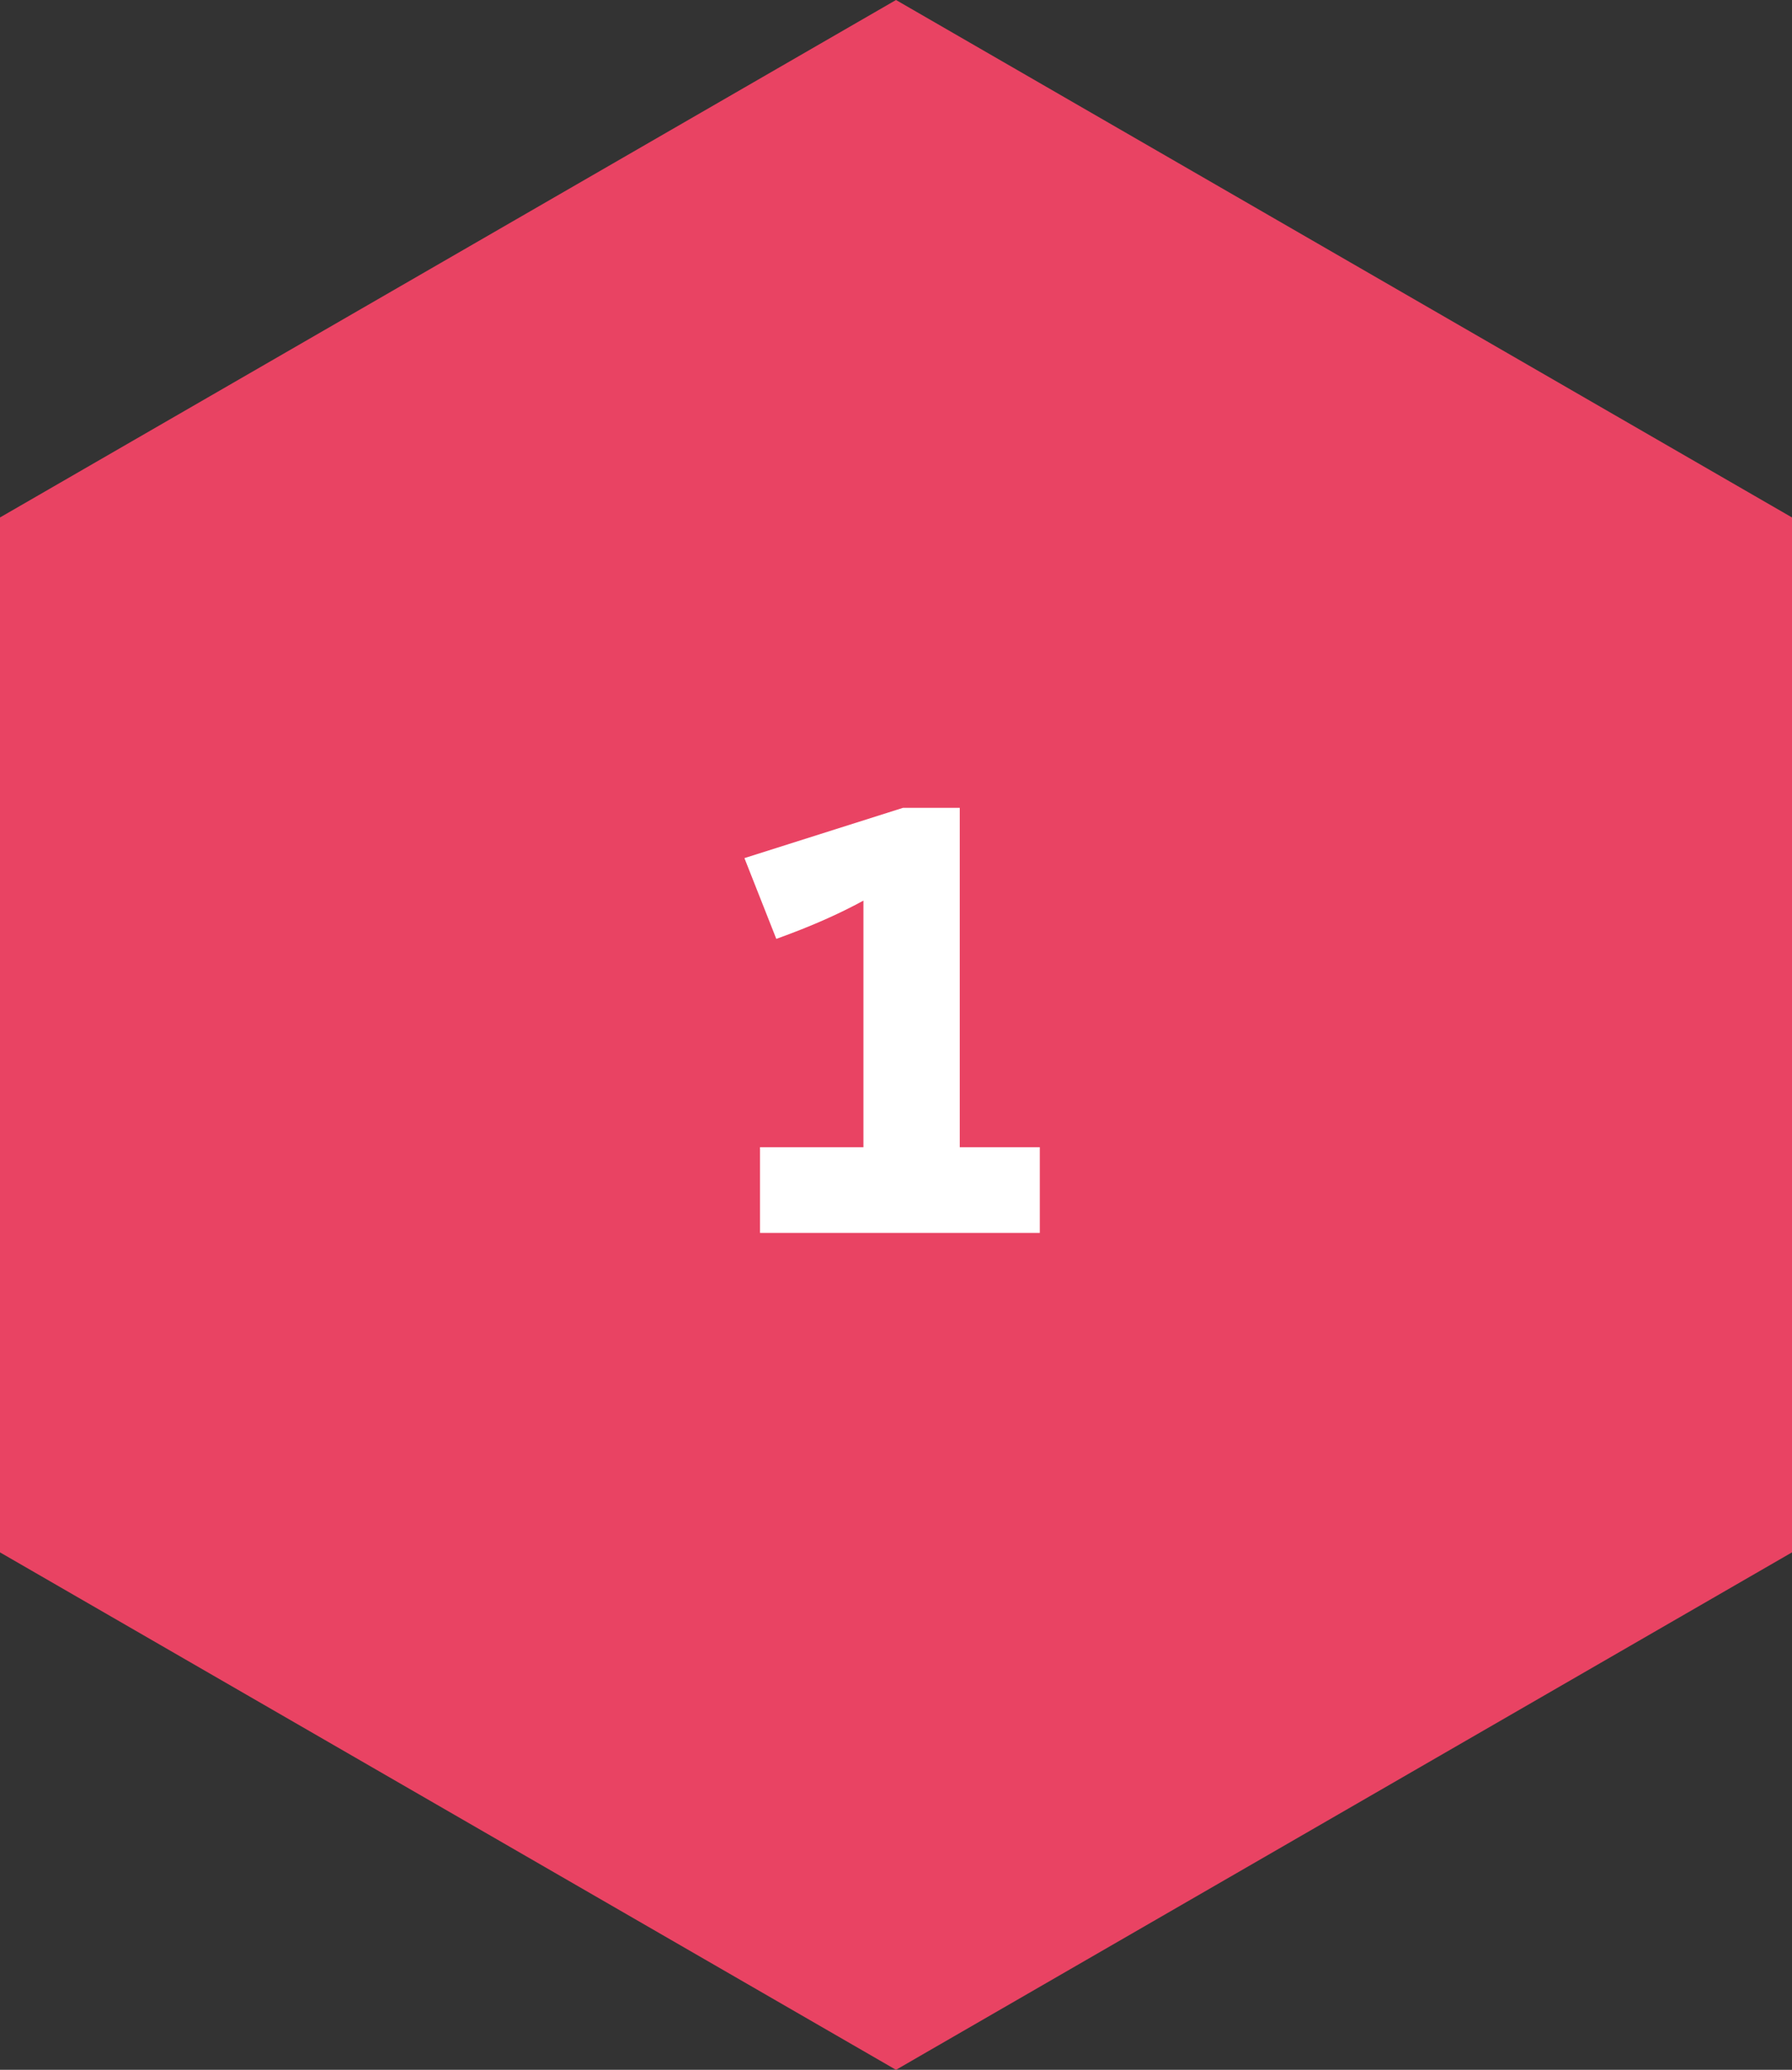 <?xml version="1.0" encoding="UTF-8"?>
<!-- Generator: Adobe Illustrator 16.0.3, SVG Export Plug-In . SVG Version: 6.00 Build 0)  -->
<svg xmlns="http://www.w3.org/2000/svg" xmlns:xlink="http://www.w3.org/1999/xlink" version="1.1" x="0px" y="0px" width="202.394px" height="233.705px" viewBox="0 0 202.394 233.705" xml:space="preserve">
<rect x="0" y="0" width="202.394" height="233.705" fill="#333333" stroke="none"/>
<g id="Layer_1">
	<polygon fill="#E94363" points="0,58.427 0,175.279 101.197,233.705 202.394,175.279 202.394,58.427 101.197,0  "></polygon>
</g>
<g id="Layer_2">
	<g>
		<path fill="#FFFFFF" d="M85.838,139.211v-9.681h11.681v-27.84c-2.801,1.52-5.841,2.88-9.841,4.32l-3.6-9.12l17.92-5.68h6.4v38.32    h9.04v9.681H85.838z"></path>
	</g>
</g>
</svg>
